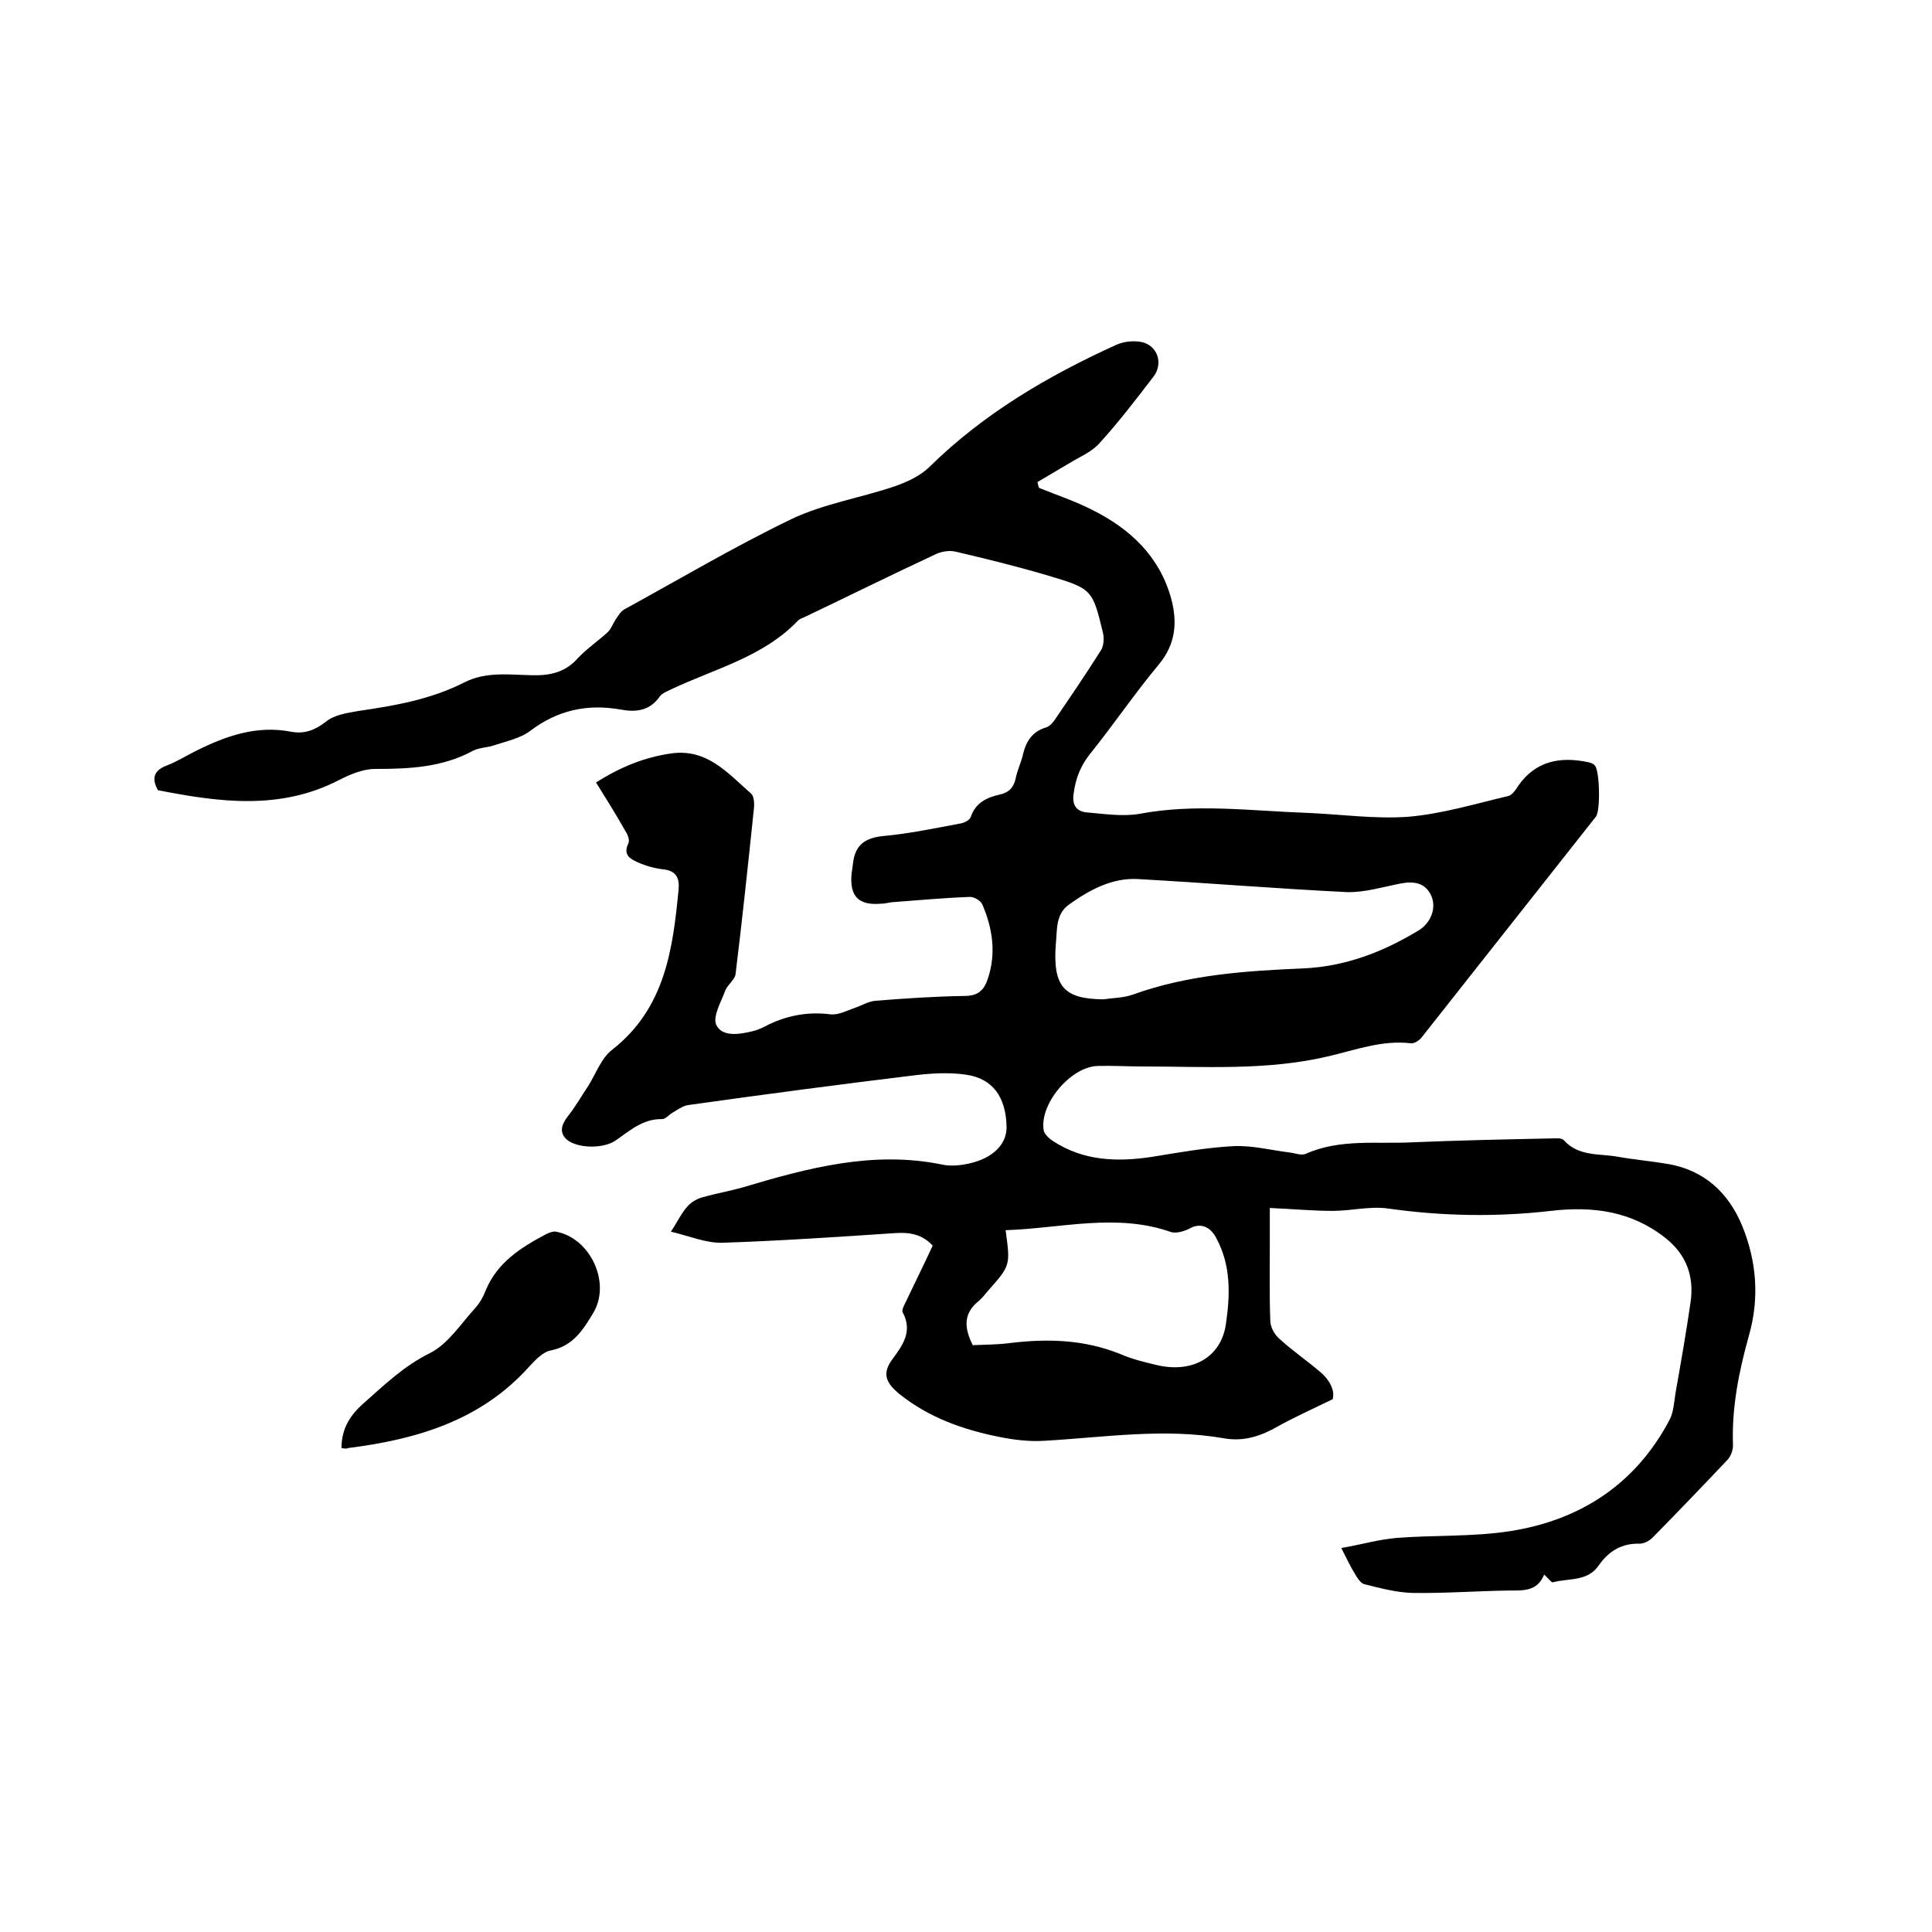 <svg enable-background="new 0 0 400 400" viewBox="0 0 400 400" xmlns="http://www.w3.org/2000/svg"><path d="m215.1 101c3.7 1.5 7.6 2.8 11.1 4.6 7.8 3.9 13.9 9.6 16.3 18.4 1.3 4.9.9 9.4-2.6 13.6-5 6-9.4 12.5-14.3 18.6-1.9 2.4-2.9 5-3.3 8-.4 2.4.5 3.8 2.7 4 3.6.3 7.4.9 10.9.3 11.6-2.2 23.2-.6 34.8-.2 7 .3 14 1.3 20.9.8 7-.6 13.9-2.7 20.7-4.3.8-.2 1.6-1.4 2.1-2.2 3.6-5.1 8.7-6 14.4-4.8.5.1 1.1.3 1.4.7 1 1 1.2 9.4.2 10.6-12 15.2-24 30.4-36 45.6-.5.7-1.6 1.4-2.3 1.3-6-.7-11.5 1.4-17.1 2.7-12.7 3-25.7 2.1-38.6 2.1-3.1 0-6.1-.2-9.2-.1-5.6.2-12.1 8-11.1 13.4.2.8 1.2 1.7 2 2.2 6.3 4.1 13.3 4.3 20.5 3.2 5.5-.9 11.1-1.9 16.7-2.2 3.8-.2 7.7.8 11.6 1.3 1.1.1 2.5.7 3.4.3 7.2-3.2 14.8-2 22.2-2.4 9.5-.4 19-.6 28.6-.8.9 0 2.2-.2 2.7.4 3.1 3.4 7.4 2.7 11.2 3.4 3.4.6 6.9.9 10.4 1.5 7.5 1.3 12.5 6 15.3 12.8 3 7.3 3.6 15 1.4 22.7-2.1 7.5-3.6 15-3.3 22.8 0 1-.5 2.3-1.2 3-5.1 5.4-10.2 10.7-15.4 16-.7.7-1.8 1.3-2.7 1.3-3.7-.1-6.4 1.5-8.5 4.5-2.3 3.4-6.2 2.6-9.5 3.5-.3.1-1-.9-1.8-1.6-1.4 3.5-4.3 3.3-7.3 3.3-6.7.1-13.3.6-20 .5-3.3-.1-6.7-1-9.9-1.8-.8-.2-1.5-1.3-2-2.2-.9-1.4-1.6-3-2.8-5.3 4.1-.7 7.8-1.8 11.6-2.1 7.8-.6 15.7-.2 23.4-1.4 14.6-2.3 26-9.8 33-23.1.8-1.6.9-3.6 1.2-5.5 1.1-6.2 2.2-12.5 3.1-18.7.8-5.4-.8-9.9-5.2-13.4-7.1-5.6-15.1-6.6-23.7-5.6-11.3 1.3-22.5 1.1-33.8-.5-3.7-.5-7.6.5-11.4.5-4.2 0-8.3-.4-13-.6v7.4c0 5.3-.1 10.6.1 15.9 0 1.3.8 2.8 1.8 3.7 2.7 2.5 5.8 4.6 8.6 7 2.1 1.8 3 4 2.5 5.6-4.3 2.1-7.9 3.7-11.3 5.6-3.5 2-7 3.2-11.1 2.5-12.5-2.2-24.9-.2-37.3.5-3.1.2-6.3-.2-9.3-.8-7.5-1.5-14.6-4-20.7-8.9-2.8-2.3-3.6-4.2-1.5-7.1 2.2-3 4.3-5.8 2.2-9.8-.3-.5.4-1.6.7-2.3 1.8-3.8 3.7-7.6 5.5-11.5-2.2-2.4-4.8-2.8-7.8-2.6-11.9.8-23.8 1.6-35.7 2-3.4.1-6.9-1.4-10.7-2.3 1.4-2.1 2.2-3.9 3.5-5.3.7-.8 1.9-1.5 3-1.8 2.8-.8 5.7-1.3 8.5-2.1 13.4-4 26.9-7.6 41.1-4.7 1.8.4 3.8.2 5.6-.2 5-1.1 7.8-4 7.8-7.5-.1-6.2-2.8-10.1-8.4-10.9-3.4-.5-7-.3-10.4.1-15.7 1.9-31.5 4-47.2 6.2-1.1.2-2.2 1-3.2 1.6-.7.4-1.4 1.3-2.1 1.3-3.9-.1-6.6 2.3-9.6 4.4-2.6 1.8-8 1.7-10.2-.2-1.5-1.4-1.1-3 .2-4.7 1.6-2 2.9-4.3 4.3-6.4 1.6-2.5 2.7-5.8 5-7.5 10.9-8.6 12.5-20.7 13.7-33.2.2-2.3-.5-3.8-3.1-4.1-1.8-.2-3.6-.7-5.2-1.4s-3.3-1.5-2.1-4c.3-.6-.1-1.8-.6-2.5-1.9-3.4-4-6.7-6.1-10.1 4.9-3.1 9.9-5.2 15.5-6 7.5-1.1 11.8 4.1 16.6 8.3.6.5.7 2 .6 3-1.2 11.5-2.4 22.9-3.8 34.3-.1 1.2-1.6 2.2-2.1 3.4-.9 2.4-2.7 5.5-1.9 7.2 1.2 2.5 4.7 2 7.5 1.3.9-.2 1.8-.6 2.6-1 4.2-2.2 8.7-3.1 13.5-2.5 1.6.2 3.3-.7 5-1.3 1.5-.5 2.9-1.4 4.4-1.5 6.1-.5 12.2-.9 18.4-1 2.7 0 4-1.1 4.8-3.5 1.8-5.3 1-10.5-1.1-15.4-.3-.8-1.8-1.7-2.7-1.6-5.4.2-10.7.7-16.1 1.1-.7.1-1.5.3-2.2.3-4.6.4-6.5-1.5-6.1-6.1.1-.7.2-1.5.3-2.2.4-3.7 2.3-5.3 6.2-5.7 5.4-.5 10.7-1.6 16-2.6.8-.1 2-.7 2.2-1.4 1-2.9 3.3-4 6-4.6 1.9-.4 2.9-1.5 3.3-3.4.3-1.5 1-3 1.4-4.5.6-2.8 1.8-5.1 4.9-6 .7-.2 1.4-1 1.8-1.6 3.2-4.7 6.4-9.4 9.5-14.3.6-.9.7-2.4.5-3.5-2.2-9.1-2.2-9.3-11.3-12-6.4-1.9-12.9-3.5-19.3-5-1.3-.3-3 0-4.2.6-9 4.2-17.9 8.6-26.9 12.9-.5.2-1 .4-1.4.7-7.2 7.6-17.2 10-26.3 14.3-.8.4-1.9.8-2.4 1.5-2.1 3-5 3.3-8.1 2.7-6.9-1.2-13 .1-18.7 4.4-2.1 1.6-5.1 2.2-7.8 3.1-1.3.4-2.8.4-4 1-6.4 3.5-13.3 3.8-20.3 3.8-2.5 0-5.2 1.1-7.5 2.3-12.2 6.3-24.8 4.6-37.5 2.1-1.4-2.5-.8-4.1 1.8-5.1 2.1-.8 4-2 6-3 6.2-3.1 12.6-5.4 19.8-4 2.7.5 4.9-.3 7.2-2.1 1.7-1.4 4.4-1.8 6.7-2.2 7.6-1.1 15-2.4 21.9-5.9 4.5-2.3 9.3-1.6 14-1.5 3.8.1 7-.6 9.6-3.6 1.8-1.9 4-3.4 6-5.2.8-.7 1.2-1.9 1.8-2.8.5-.7 1-1.6 1.7-2 11.5-6.3 22.8-13 34.6-18.7 6.7-3.2 14.3-4.4 21.4-6.8 2.6-.9 5.4-2.2 7.3-4.1 11.2-11 24.5-18.8 38.6-25.2 1.5-.7 3.5-.9 5.2-.6 3.4.7 4.6 4.5 2.5 7.2-3.6 4.7-7.2 9.4-11.2 13.8-1.6 1.8-4.1 2.8-6.2 4.1-2.2 1.3-4.4 2.6-6.6 3.9.1.5.2.9.3 1.2zm13.3 105.9c2.1-.3 4.3-.3 6.2-1 11.4-4.1 23.3-4.9 35.2-5.4 8.8-.4 16.5-3.4 23.8-7.8 2.6-1.5 3.9-4.7 2.7-7.3s-3.5-3-6.2-2.5c-3.7.7-7.5 1.9-11.2 1.8-14.5-.7-28.9-1.9-43.3-2.7-5.3-.3-10 2.2-14.3 5.3-2.8 2-2.4 5.3-2.7 8.1-.7 9.1 1.9 11.4 9.8 11.5zm-20.2 47.8c1 7.3 1 7.3-3.6 12.5-.6.7-1.2 1.5-1.9 2.1-3.3 2.6-3.1 5.6-1.3 9.2 2.4-.1 4.9-.1 7.4-.4 8-1 15.7-.8 23.3 2.3 2.3 1 4.8 1.6 7.3 2.2 7.5 1.8 13.4-1.6 14.4-8.4.9-6.1 1.1-12.2-2-17.9-1.3-2.5-3.4-3.1-5.4-2-1.1.6-2.8 1.1-3.9.8-11.3-4-22.7-.8-34.3-.4z"/><path d="m70.7 299.8c0-3.8 1.6-6.6 4.4-9.1 4.4-3.9 8.5-7.9 14-10.6 3.7-1.9 6.3-6 9.3-9.3.9-1 1.6-2.2 2.1-3.5 2.4-5.9 7.3-9 12.6-11.8.6-.3 1.4-.6 2-.5 7.1 1.3 11.4 10.5 7.8 16.7-2.1 3.5-4.2 7-8.9 7.9-1.6.3-3.2 2-4.4 3.3-10 11.2-23.3 15.1-37.5 16.9-.4.2-.9.1-1.4 0z"/></svg>